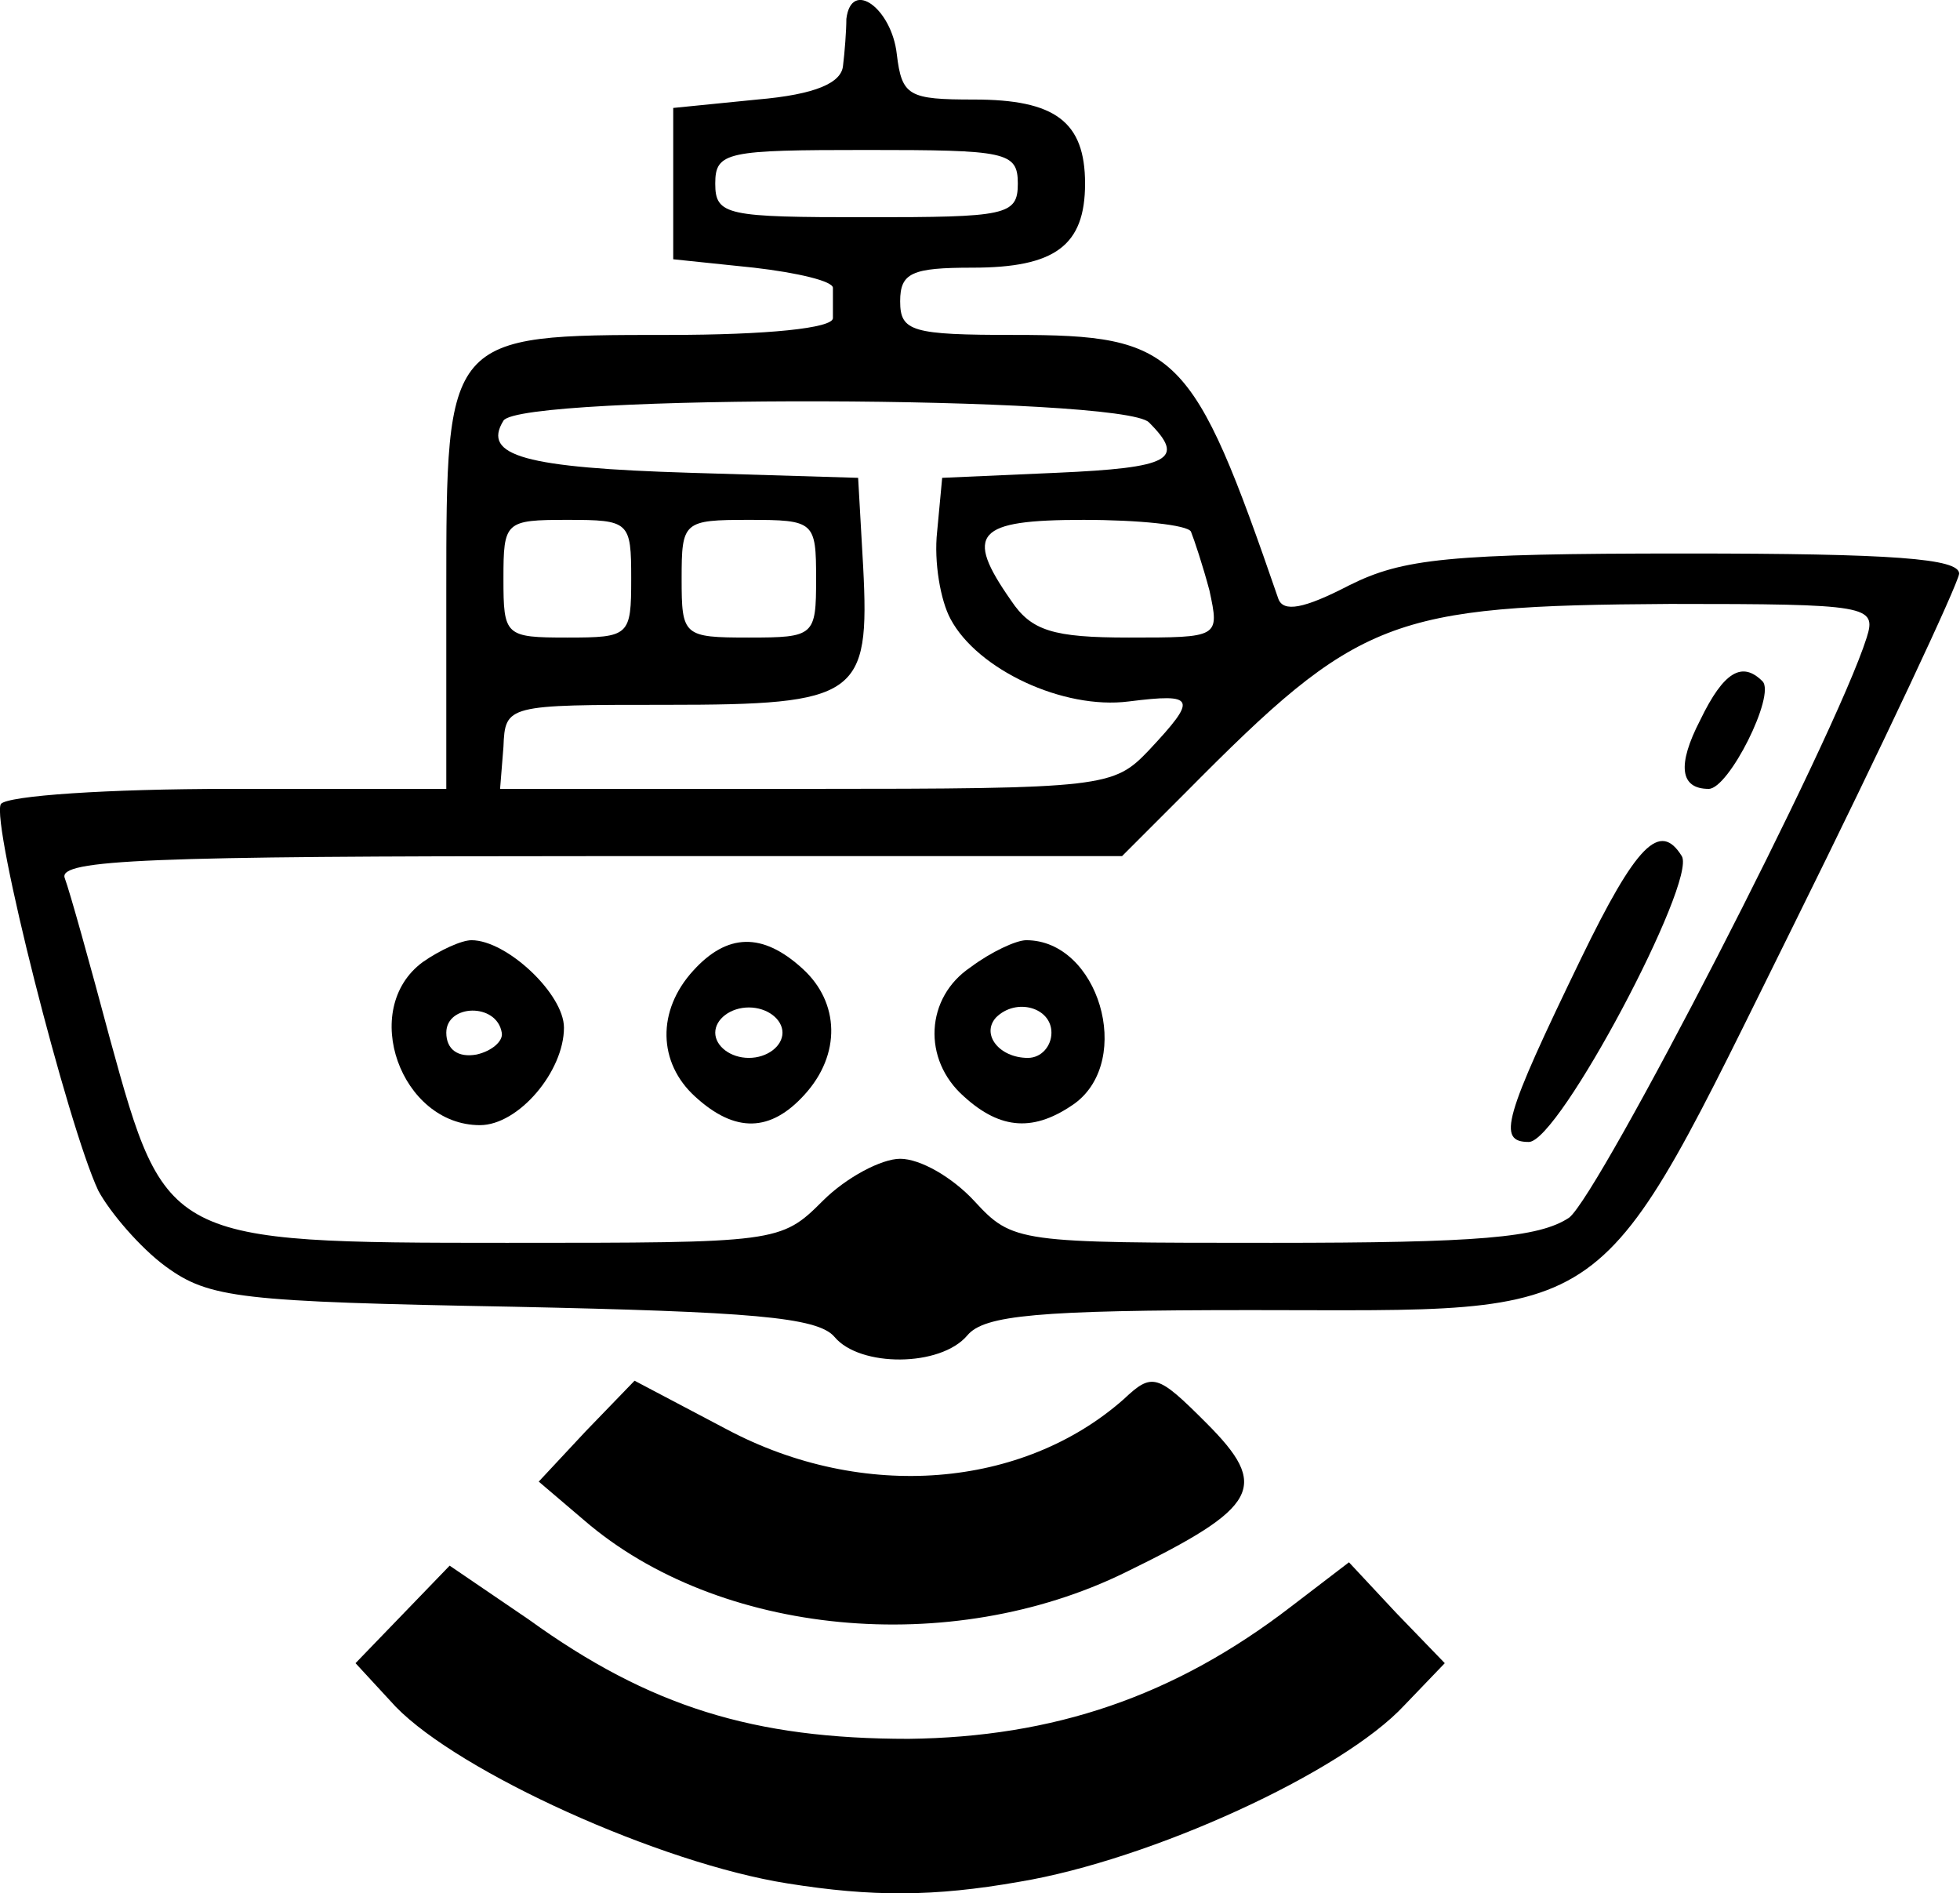 <?xml version="1.0" encoding="utf-8"?>
<!-- Generator: Adobe Illustrator 23.0.0, SVG Export Plug-In . SVG Version: 6.00 Build 0)  -->
<svg version="1.1" id="Layer_1" xmlns="http://www.w3.org/2000/svg" xmlns:xlink="http://www.w3.org/1999/xlink" x="0px" y="0px"
	 viewBox="0 0 116.6 112.6" style="enable-background:new 0 0 116.6 112.6;" xml:space="preserve">
<g transform="translate(0,200) scale(0.1,-0.1)">
	<path d="M503.5,1988.8c0-7-1-20-2-28c-1-10-16-17-51-20l-50-5v-45v-45l48-5c26-3,47-8,47-12c0-5,0-12,0-18s-39-10-98-10
		c-132,0-132,0-132-153v-117h-129c-72,0-132-4-136-9c-6-11,40-192,58-230c7-13,25-34,40-45c26-19,44-21,207-24c140-3,181-6,191-18
		c15-18,63-18,79,1c10,12,42,15,169,15c220,0,203-12,323,230c53,107,97,201,98,208c0,9-39,12-163,12c-141,0-168-3-200-19
		c-27-14-39-16-42-8c-51,148-60,157-157,157c-61,0-68,2-68,20c0,17,7,20,43,20c49,0,67,13,67,50s-18,50-66,50c-39,0-43,2-46,27
		C530.5,1994.8,506.5,2012.8,503.5,1988.8z M605.5,1890.8c0-19-7-20-90-20s-90,1-90,20s7,20,90,20S605.5,1909.8,605.5,1890.8z
		 M683.5,1748.8c22-22,13-27-55-30l-68-3l-3-32c-2-18,2-41,8-52c16-30,67-54,106-49c40,5,41,2,12-29c-21-22-26-23-204-23h-182l2,25
		c1,25,2,25,97,25c114,0,121,5,117,82l-3,53l-100,3c-98,3-124,10-111,31C309.5,1765.8,667.5,1764.8,683.5,1748.8z M375.5,1655.8
		c0-34-1-35-38-35s-38,1-38,35s1,35,38,35S375.5,1689.8,375.5,1655.8z M485.5,1655.8c0-34-1-35-40-35s-40,1-40,35s1,35,40,35
		S485.5,1689.8,485.5,1655.8z M708.5,1683.8c2-5,7-20,11-35c6-28,6-28-48-28c-45,0-58,4-70,22c-28,40-21,48,43,48
		C677.5,1690.8,706.5,1687.8,708.5,1683.8z M1110.5,1620.8c-19-60-159-331-177-345c-18-12-54-15-177-15c-151,0-154,0-177,25
		c-13,14-32,25-44,25c-11,0-32-11-46-25c-25-25-27-25-188-25c-202,0-203,1-236,121c-12,45-24,88-27,96c-4,11,51,13,312,13h317l38,38
		c103,104,121,111,288,112C1111.5,1640.8,1116.5,1639.8,1110.5,1620.8z"/>
	<path d="M1011.5,1571.8c-14-27-12-41,5-41c12,0,40,56,32,64C1036.5,1606.8,1025.5,1600.8,1011.5,1571.8z"/>
	<path d="M940.5,1429.8c-46-95-50-109-31-109c18,0,100,155,91,170C987.5,1511.8,973.5,1497.8,940.5,1429.8z"/>
	<path d="M251.5,1427.8c-38-28-13-97,34-97c23,0,50,32,50,58c0,20-34,52-55,52C274.5,1440.8,261.5,1434.8,251.5,1427.8z
		 M298.5,1385.8c1-5-6-11-15-13c-11-2-18,3-18,13C265.5,1402.8,295.5,1403.8,298.5,1385.8z"/>
	<path d="M412.5,1422.8c-22-24-21-55,1-75c24-22,45-21,65,1c22,24,21,55-1,75C453.5,1445.8,432.5,1444.8,412.5,1422.8z
		 M465.5,1385.8c0-8-9-15-20-15s-20,7-20,15c0,8,9,15,20,15S465.5,1393.8,465.5,1385.8z"/>
	<path d="M577.5,1424.8c-27-18-29-55-4-77c22-20,42-21,66-4c35,26,14,97-29,97C604.5,1440.8,589.5,1433.8,577.5,1424.8z
		 M625.5,1385.8c0-8-6-15-14-15c-17,0-28,14-19,24C604.5,1406.8,625.5,1400.8,625.5,1385.8z"/>
	<path d="M348.5,1148.8l-28-30l27-23c80-69,218-82,322-31c80,39,86,51,48,89c-29,29-32,30-49,14c-60-53-155-61-236-18l-55,29
		L348.5,1148.8z"/>
	<path d="M239.5,1039.8l-28-29l24-26c38-39,157-93,233-105c50-8,87-8,138,1c78,13,192,65,229,105l24,25l-29,30l-28,30l-34-26
		c-70-54-142-78-228-79c-92,0-154,19-226,71l-47,32L239.5,1039.8z"/>
</g>
</svg>
